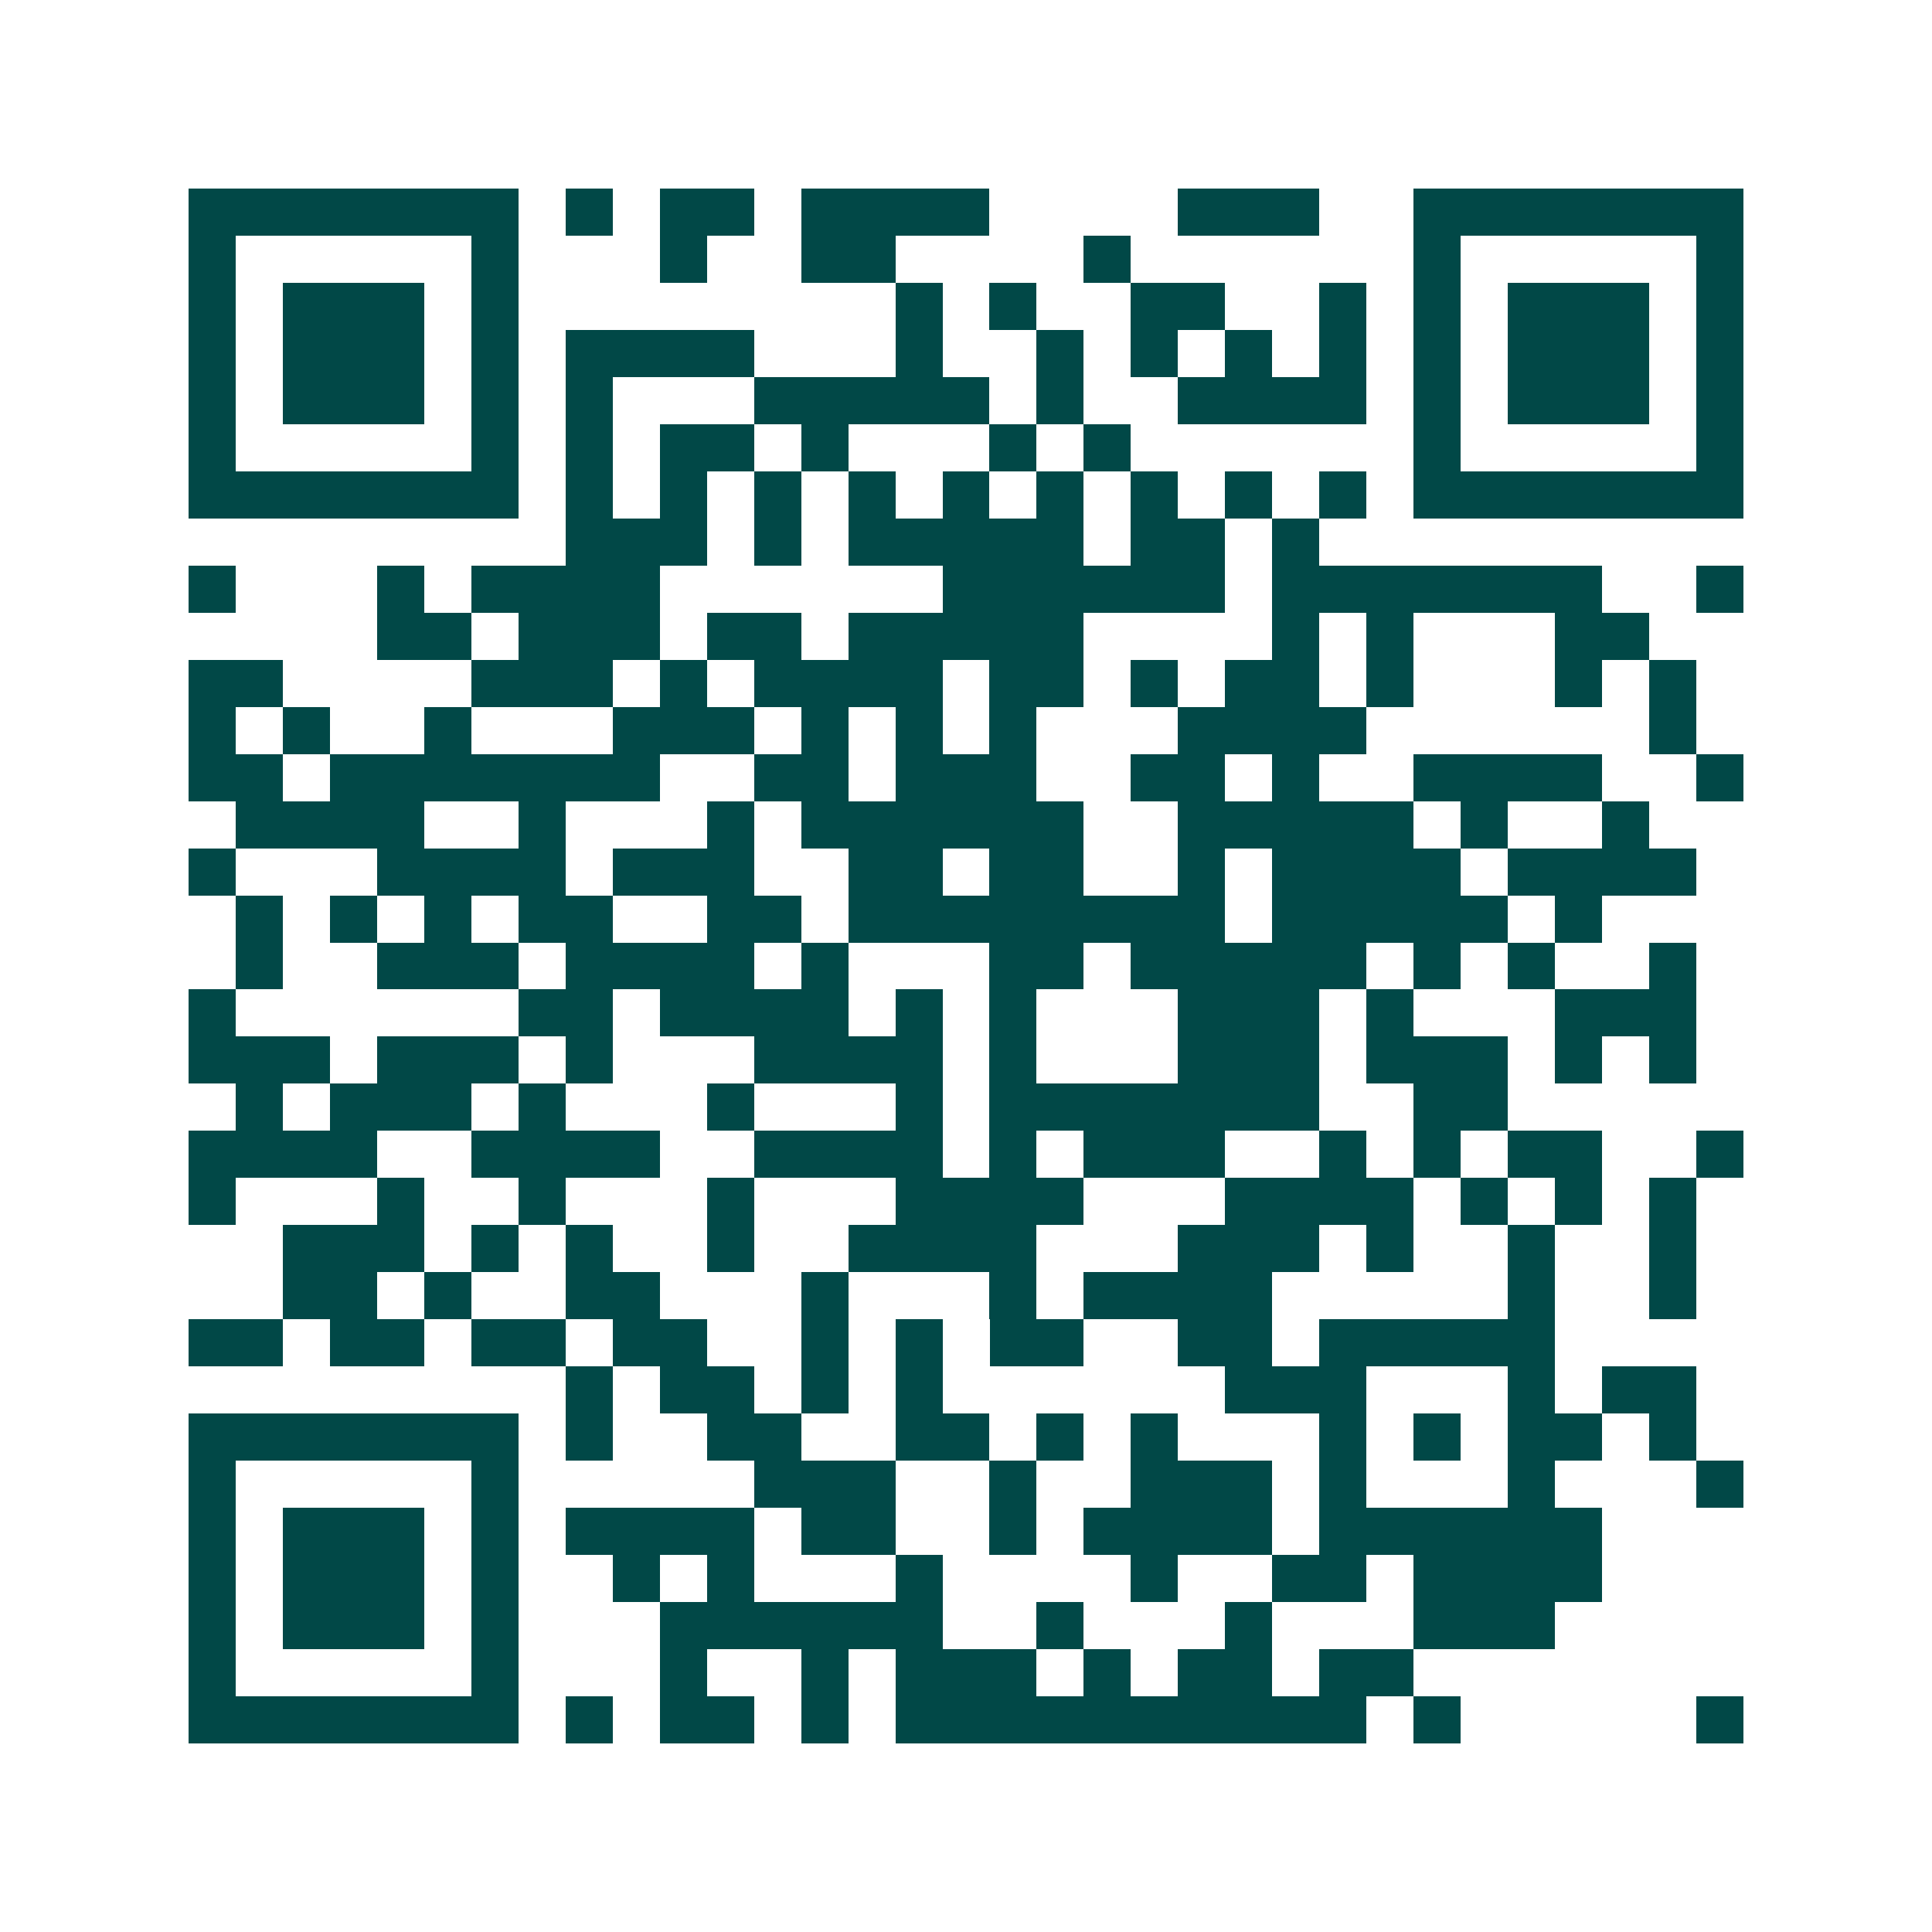 <svg xmlns="http://www.w3.org/2000/svg" width="200" height="200" viewBox="0 0 41 41" shape-rendering="crispEdges"><path fill="#ffffff" d="M0 0h41v41H0z"/><path stroke="#014847" d="M4 4.5h7m1 0h1m1 0h2m1 0h4m4 0h3m2 0h7M4 5.5h1m5 0h1m3 0h1m2 0h2m4 0h1m6 0h1m5 0h1M4 6.5h1m1 0h3m1 0h1m8 0h1m1 0h1m2 0h2m2 0h1m1 0h1m1 0h3m1 0h1M4 7.5h1m1 0h3m1 0h1m1 0h4m3 0h1m2 0h1m1 0h1m1 0h1m1 0h1m1 0h1m1 0h3m1 0h1M4 8.5h1m1 0h3m1 0h1m1 0h1m3 0h5m1 0h1m2 0h4m1 0h1m1 0h3m1 0h1M4 9.5h1m5 0h1m1 0h1m1 0h2m1 0h1m3 0h1m1 0h1m6 0h1m5 0h1M4 10.5h7m1 0h1m1 0h1m1 0h1m1 0h1m1 0h1m1 0h1m1 0h1m1 0h1m1 0h1m1 0h7M12 11.5h3m1 0h1m1 0h5m1 0h2m1 0h1M4 12.5h1m3 0h1m1 0h4m6 0h6m1 0h7m2 0h1M8 13.5h2m1 0h3m1 0h2m1 0h5m4 0h1m1 0h1m3 0h2M4 14.5h2m4 0h3m1 0h1m1 0h4m1 0h2m1 0h1m1 0h2m1 0h1m3 0h1m1 0h1M4 15.5h1m1 0h1m2 0h1m3 0h3m1 0h1m1 0h1m1 0h1m3 0h4m6 0h1M4 16.5h2m1 0h7m2 0h2m1 0h3m2 0h2m1 0h1m2 0h4m2 0h1M5 17.5h4m2 0h1m3 0h1m1 0h6m2 0h5m1 0h1m2 0h1M4 18.5h1m3 0h4m1 0h3m2 0h2m1 0h2m2 0h1m1 0h4m1 0h4M5 19.5h1m1 0h1m1 0h1m1 0h2m2 0h2m1 0h8m1 0h5m1 0h1M5 20.5h1m2 0h3m1 0h4m1 0h1m3 0h2m1 0h5m1 0h1m1 0h1m2 0h1M4 21.5h1m6 0h2m1 0h4m1 0h1m1 0h1m3 0h3m1 0h1m3 0h3M4 22.5h3m1 0h3m1 0h1m3 0h4m1 0h1m3 0h3m1 0h3m1 0h1m1 0h1M5 23.5h1m1 0h3m1 0h1m3 0h1m3 0h1m1 0h7m2 0h2M4 24.5h4m2 0h4m2 0h4m1 0h1m1 0h3m2 0h1m1 0h1m1 0h2m2 0h1M4 25.5h1m3 0h1m2 0h1m3 0h1m3 0h4m3 0h4m1 0h1m1 0h1m1 0h1M6 26.5h3m1 0h1m1 0h1m2 0h1m2 0h4m3 0h3m1 0h1m2 0h1m2 0h1M6 27.5h2m1 0h1m2 0h2m3 0h1m3 0h1m1 0h4m5 0h1m2 0h1M4 28.5h2m1 0h2m1 0h2m1 0h2m2 0h1m1 0h1m1 0h2m2 0h2m1 0h5M12 29.5h1m1 0h2m1 0h1m1 0h1m6 0h3m3 0h1m1 0h2M4 30.5h7m1 0h1m2 0h2m2 0h2m1 0h1m1 0h1m3 0h1m1 0h1m1 0h2m1 0h1M4 31.5h1m5 0h1m5 0h3m2 0h1m2 0h3m1 0h1m3 0h1m3 0h1M4 32.5h1m1 0h3m1 0h1m1 0h4m1 0h2m2 0h1m1 0h4m1 0h6M4 33.5h1m1 0h3m1 0h1m2 0h1m1 0h1m3 0h1m4 0h1m2 0h2m1 0h4M4 34.5h1m1 0h3m1 0h1m3 0h6m2 0h1m3 0h1m3 0h3M4 35.5h1m5 0h1m3 0h1m2 0h1m1 0h3m1 0h1m1 0h2m1 0h2M4 36.5h7m1 0h1m1 0h2m1 0h1m1 0h10m1 0h1m5 0h1"/></svg>
